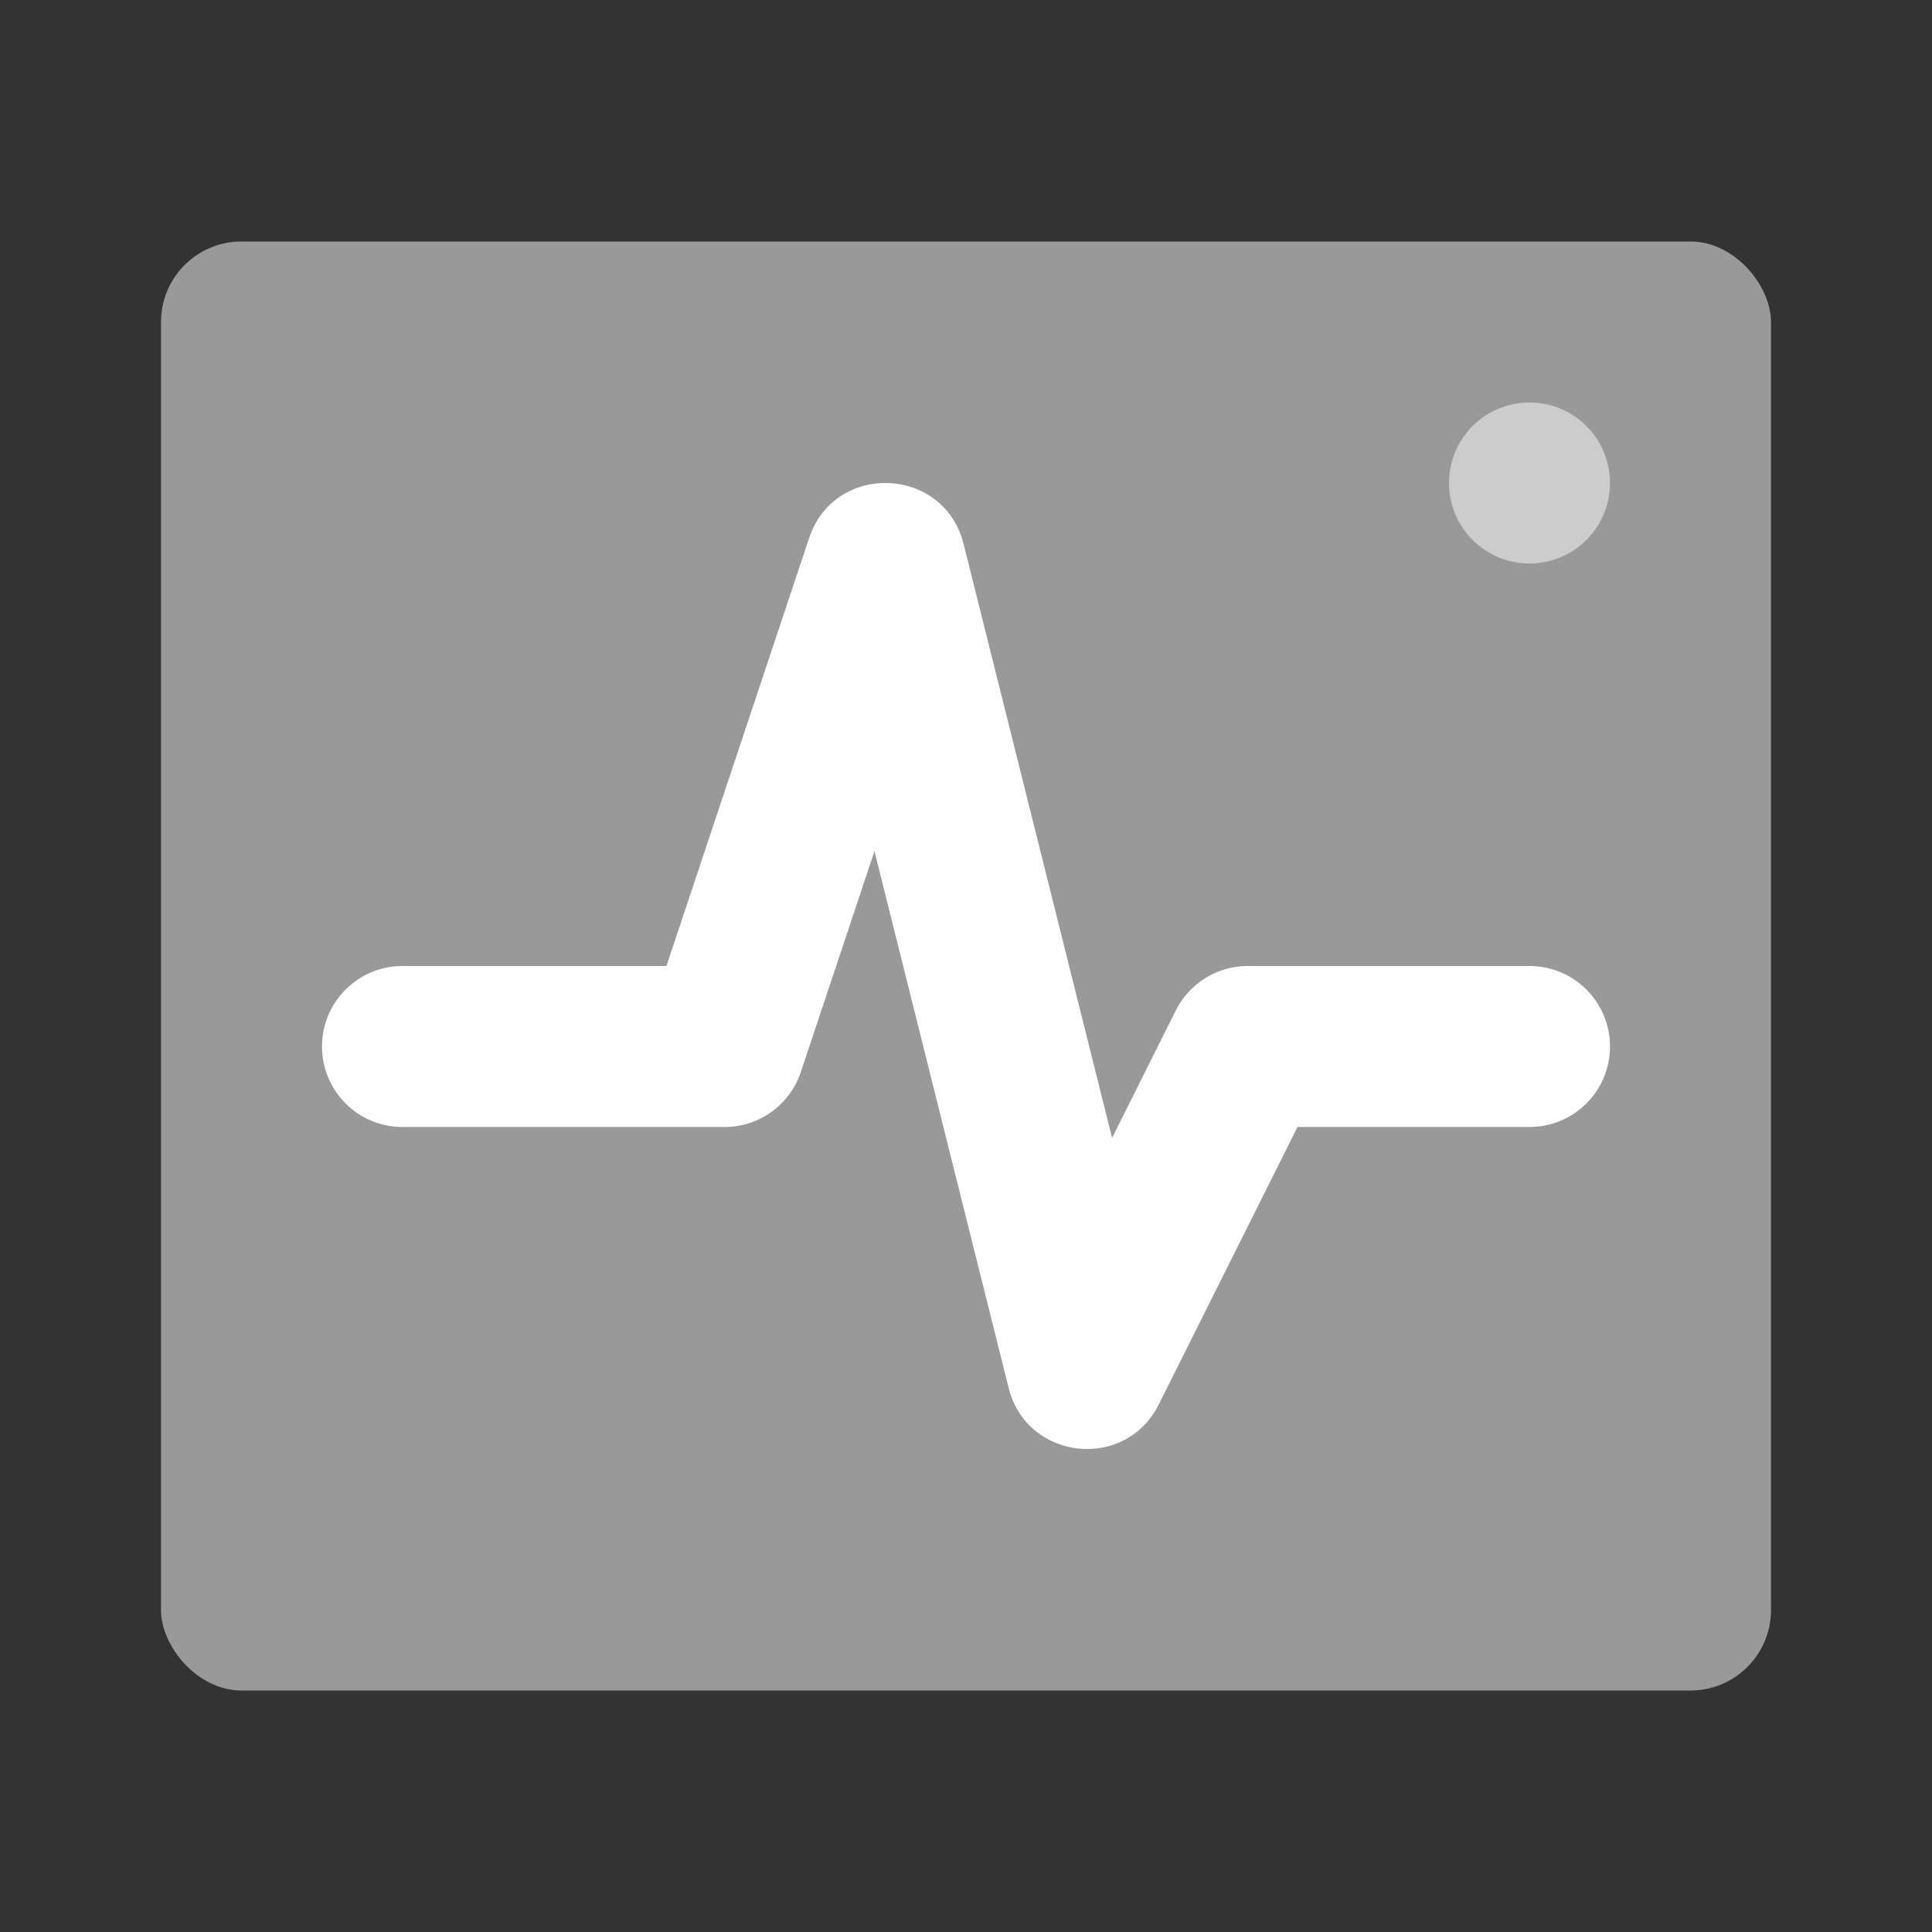 <svg width="48" height="48" viewBox="0 0 48 48" fill="none" xmlns="http://www.w3.org/2000/svg">
<rect x="0" y="0" width="48" height="48" fill="#333333" stroke="none"/>
<rect opacity="0.5" x="4" y="6" width="40" height="36" rx="2" fill="white"/>
<path d="M19.897 26.633C19.625 27.449 18.861 28 18 28H10C8.895 28 8 27.105 8 26C8 24.895 8.895 24 10 24H16.558L20.103 13.367C20.735 11.469 23.455 11.574 23.94 13.515L27.629 28.27L29.211 25.106C29.55 24.428 30.242 24 31 24H38C39.105 24 40 24.895 40 26C40 27.105 39.105 28 38 28H32.236L28.789 34.894C27.959 36.555 25.51 36.286 25.06 34.485L21.726 21.148L19.897 26.633Z" fill="white"/>
<path opacity="0.5" fill-rule="evenodd" clip-rule="evenodd" d="M38 14C39.105 14 40 13.105 40 12C40 10.895 39.105 10 38 10C36.895 10 36 10.895 36 12C36 13.105 36.895 14 38 14Z" fill="white"/>
</svg>
